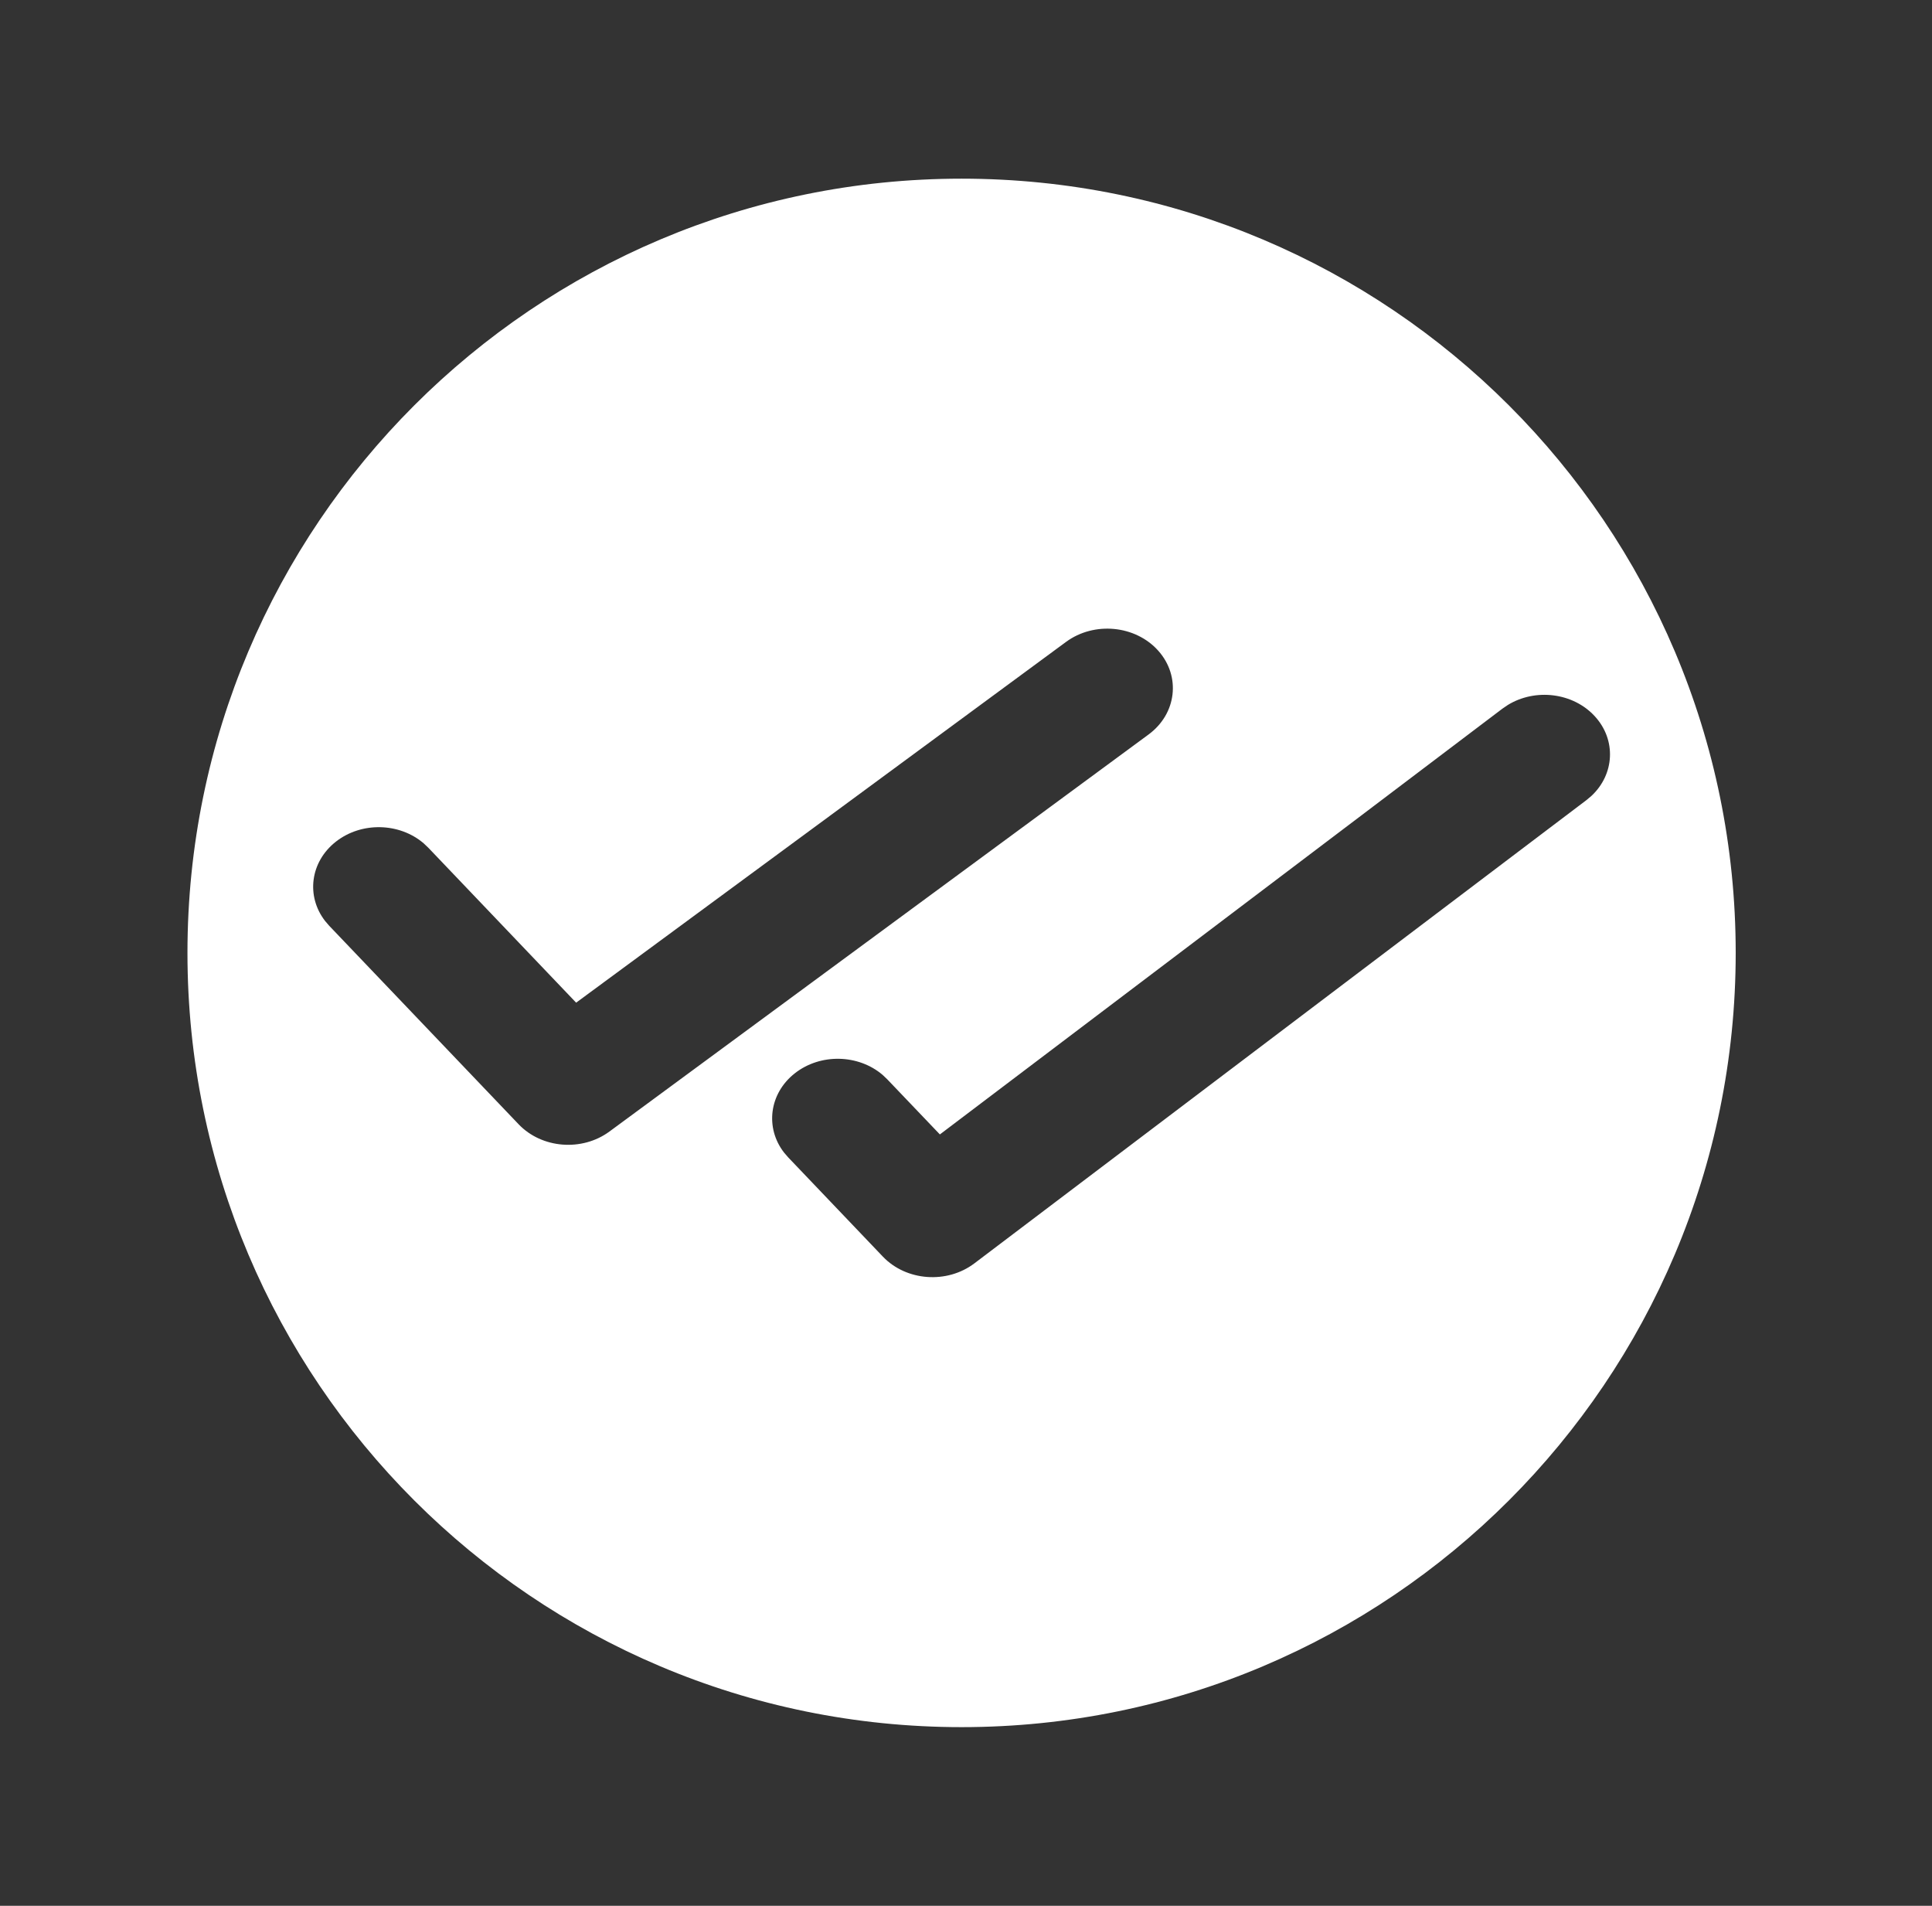 <svg width="73" height="72" viewBox="0 0 73 72" fill="none" xmlns="http://www.w3.org/2000/svg">
<rect x="0" y="0" width="73" height="72" fill="#333333" stroke="none"/>
<path d="M36.333 6.75C52.487 6.75 65.583 19.846 65.583 36C65.583 52.154 52.487 65.25 36.333 65.25C20.179 65.25 7.083 52.154 7.083 36C7.083 19.846 20.179 6.75 36.333 6.75ZM60.259 27.06C59.438 26.165 58.014 25.995 56.973 26.633L56.77 26.771L35.513 42.858L33.525 40.776L33.351 40.61C32.437 39.828 31 39.787 30.03 40.55C29.061 41.313 28.902 42.609 29.624 43.542L29.781 43.724L33.359 47.474C34.243 48.4 35.782 48.513 36.818 47.728L59.941 30.229L60.128 30.072C61.007 29.257 61.08 27.954 60.259 27.06ZM43.764 24.583C42.902 23.618 41.341 23.469 40.278 24.252L21.769 37.88L16.183 32.026L16.008 31.86C15.094 31.078 13.657 31.037 12.688 31.8C11.718 32.563 11.56 33.859 12.282 34.792L12.438 34.974L19.596 42.474C20.471 43.391 21.99 43.512 23.028 42.748L43.399 27.748C44.462 26.965 44.625 25.548 43.764 24.583Z" fill="white"/>
</svg>
